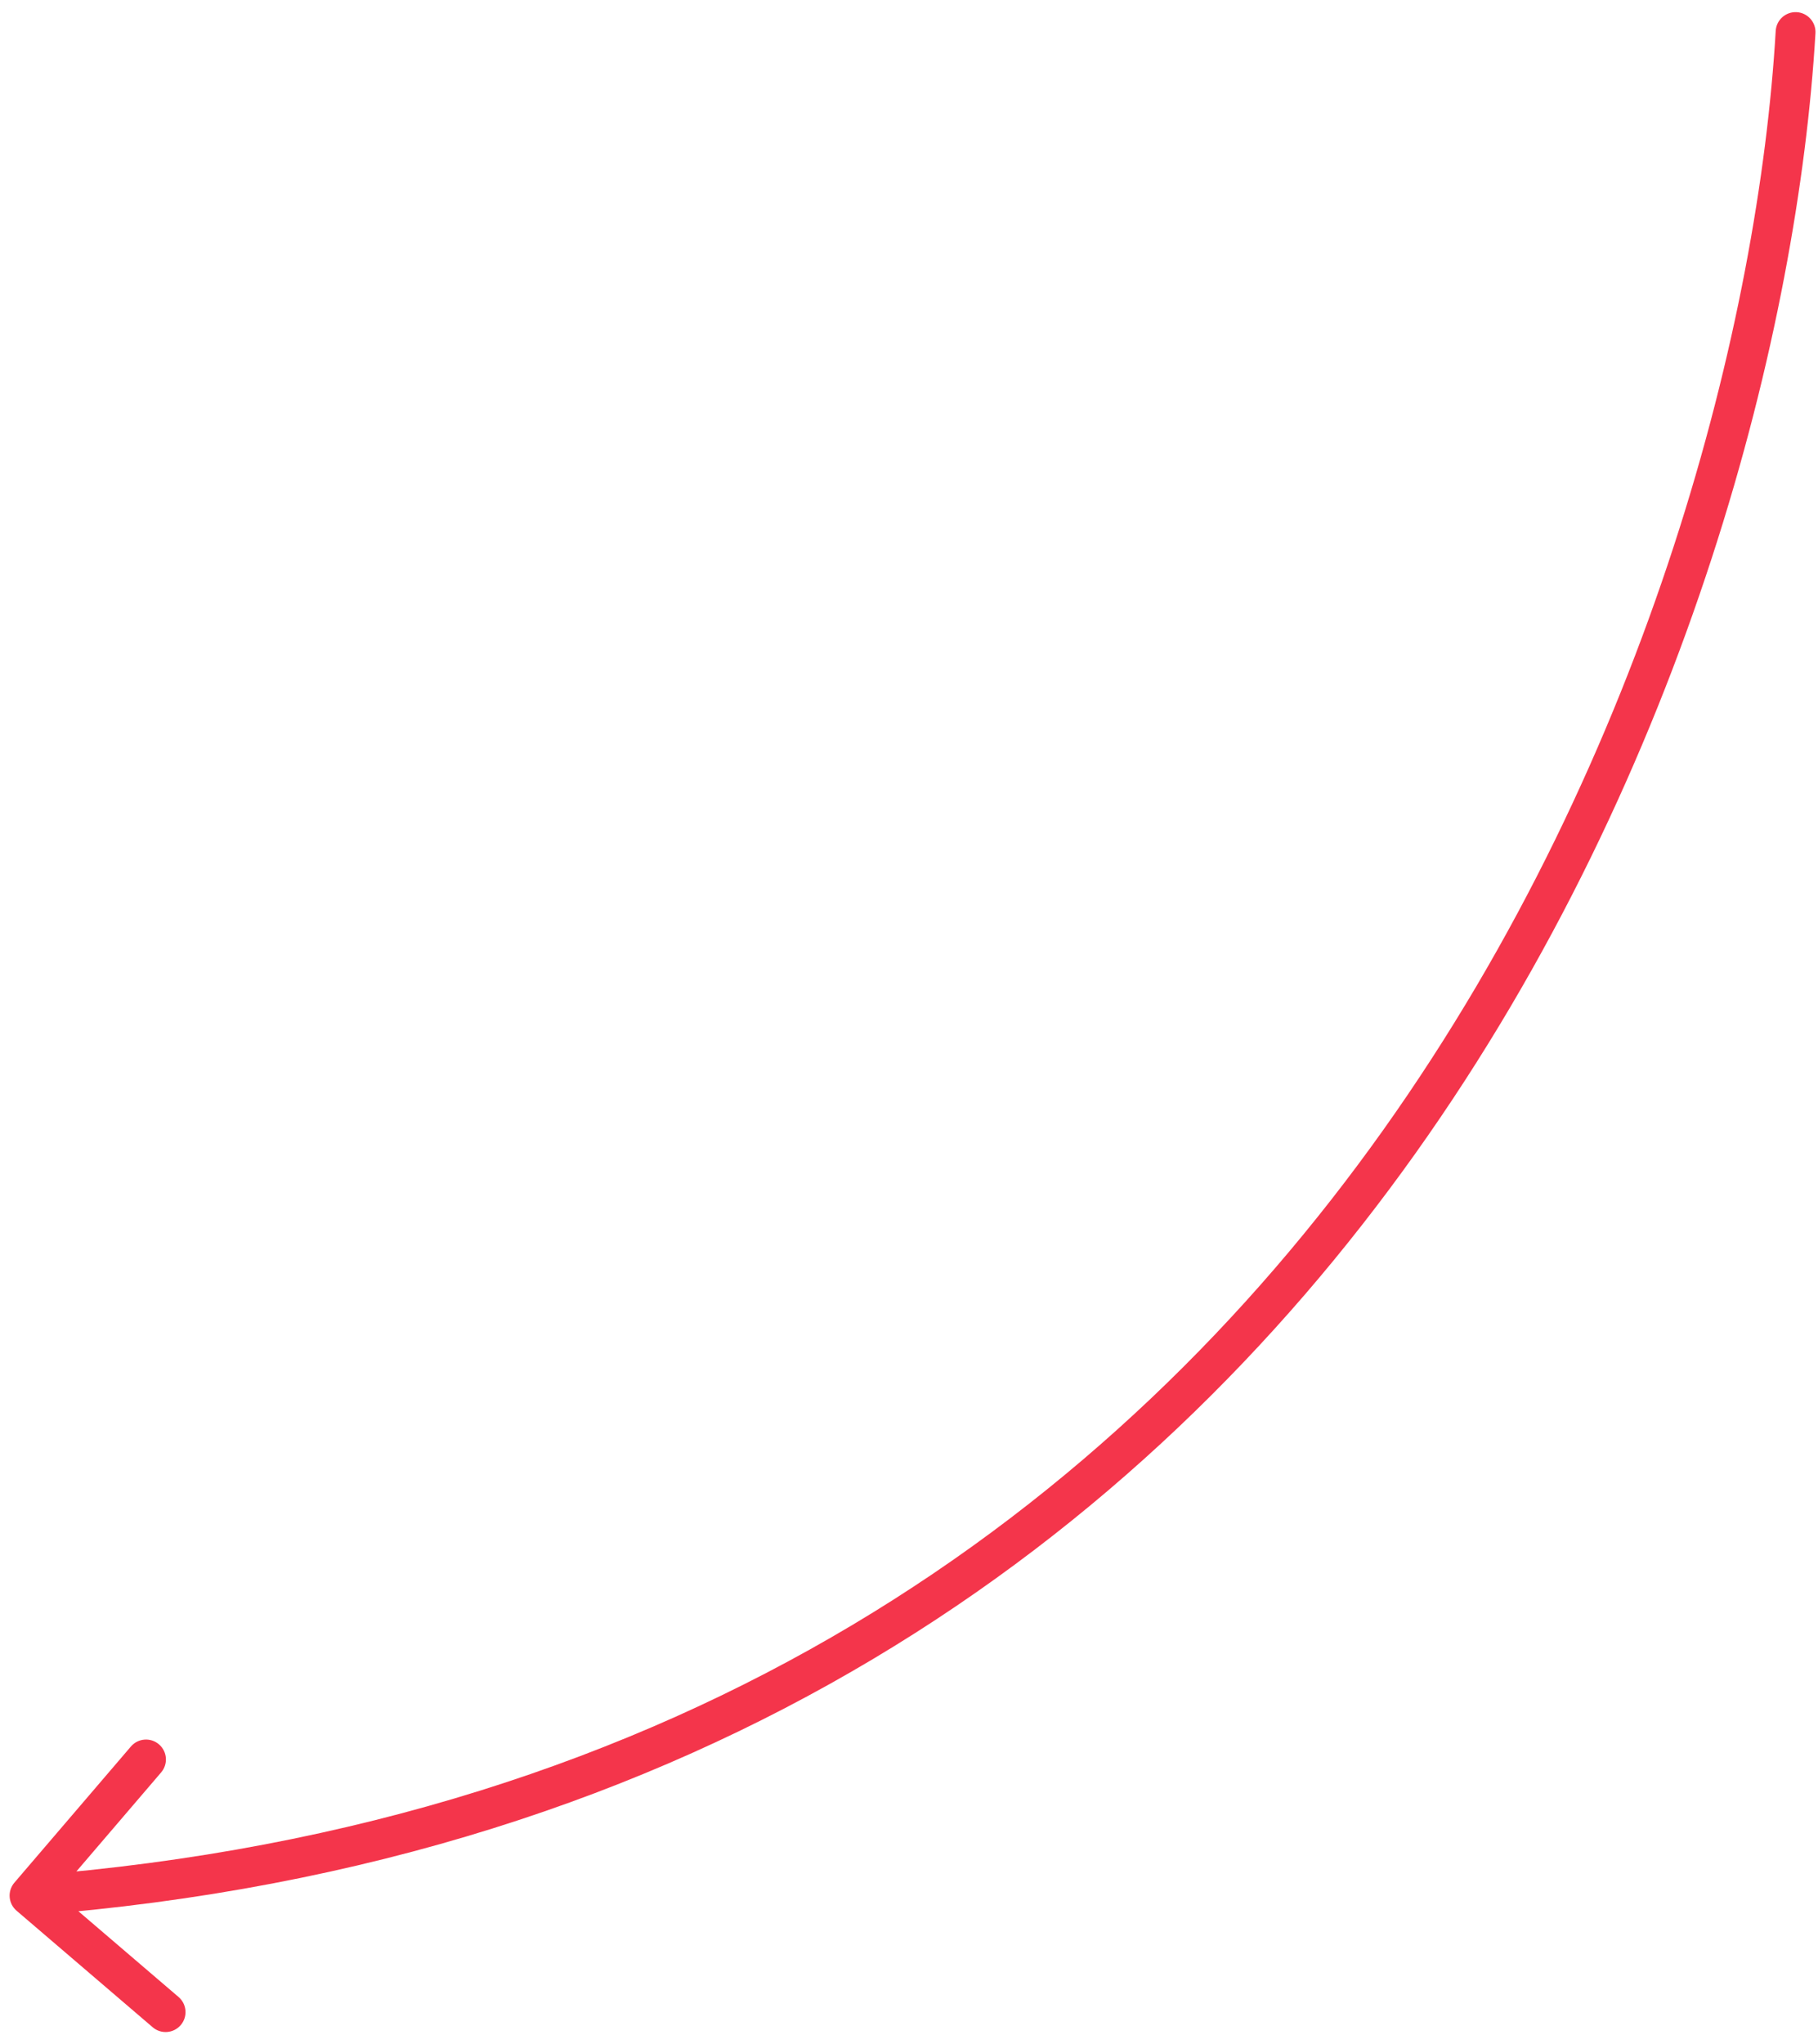 <?xml version="1.0" encoding="UTF-8"?> <svg xmlns="http://www.w3.org/2000/svg" width="137" height="154" viewBox="0 0 137 154" fill="none"><path d="M136.808 2.502C136.856 1.675 136.225 0.966 135.398 0.917C134.571 0.869 133.861 1.5 133.813 2.327L136.808 2.502ZM1.085 141.832C0.546 142.462 0.62 143.409 1.249 143.947L11.505 152.726C12.134 153.265 13.081 153.192 13.62 152.562C14.158 151.933 14.085 150.986 13.456 150.447L4.339 142.644L12.143 133.528C12.682 132.898 12.608 131.951 11.979 131.413C11.35 130.874 10.403 130.947 9.864 131.577L1.085 141.832ZM133.813 2.327C132.551 23.873 124.438 56.742 104.219 85.155C84.038 113.516 51.79 137.458 2.108 141.312L2.34 144.303C53.006 140.373 86.026 115.896 106.663 86.894C127.263 57.946 135.519 24.51 136.808 2.502L133.813 2.327Z" fill="#F4354B"></path></svg> 